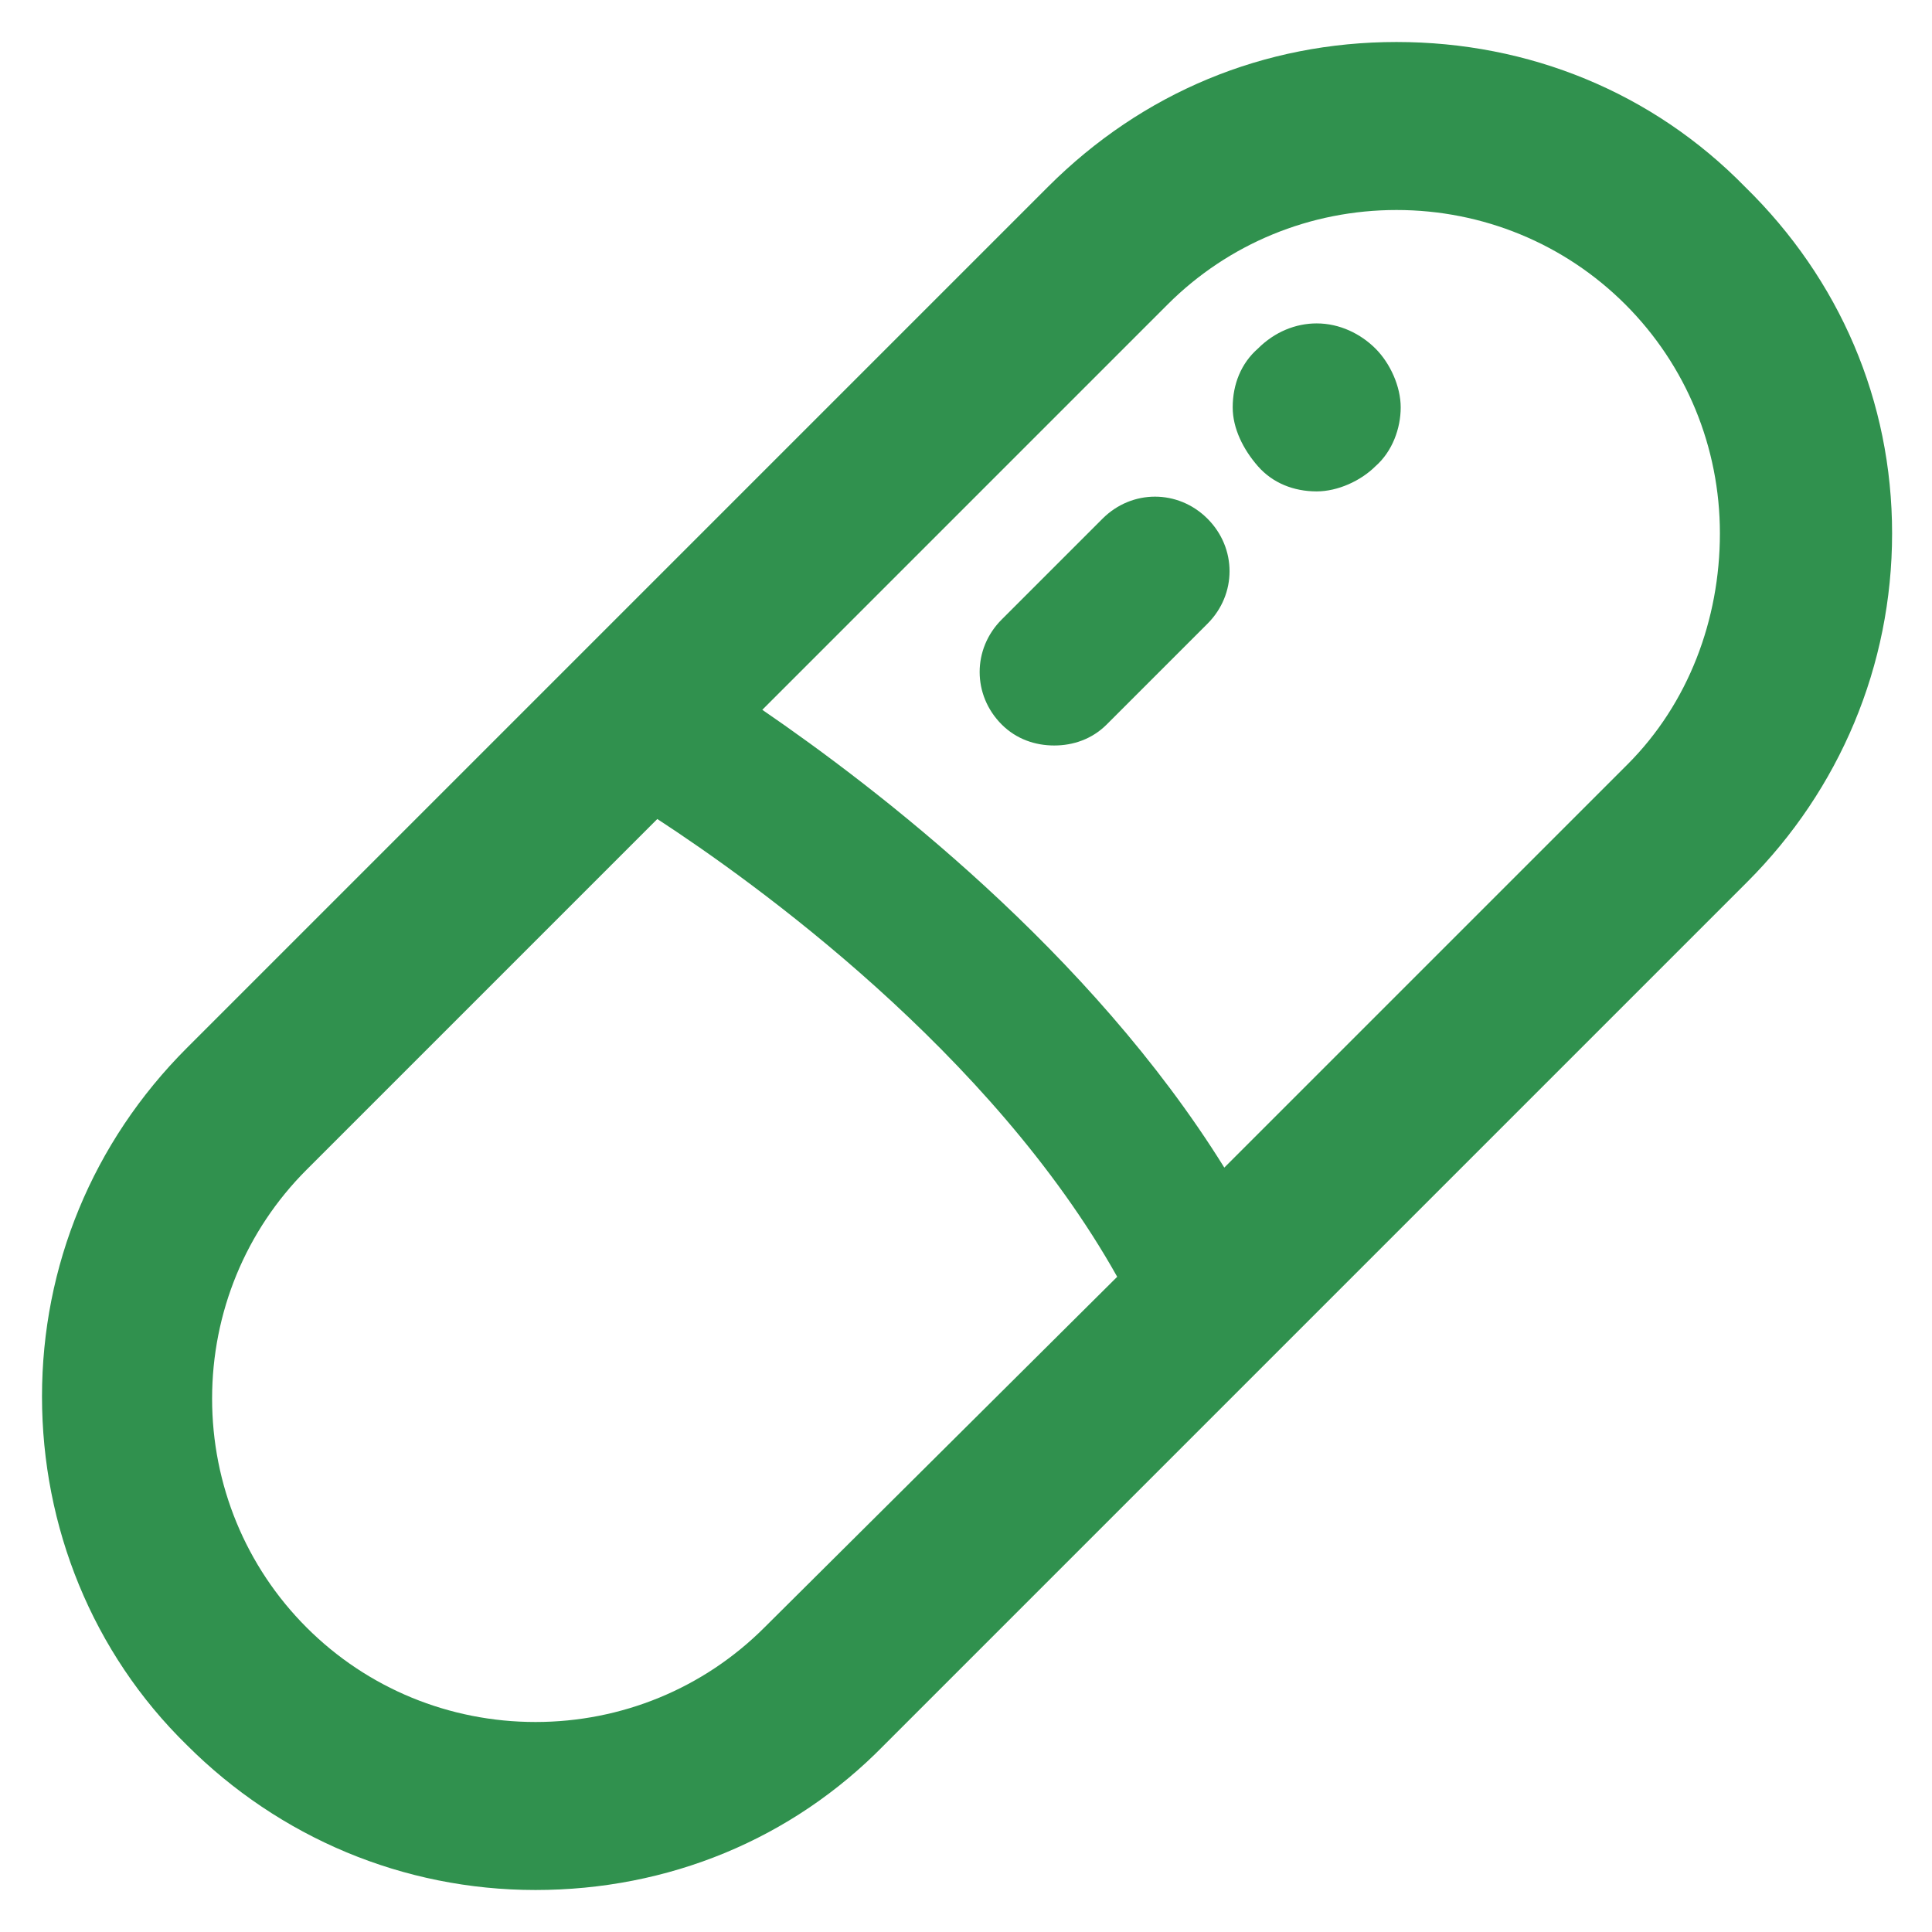 <svg xmlns="http://www.w3.org/2000/svg" xmlns:xlink="http://www.w3.org/1999/xlink" width="500" zoomAndPan="magnify" viewBox="0 0 375 375" height="500" preserveAspectRatio="xMidYMid meet" version="1.2"><g id="15d78f7acc"><path style=" stroke:none;fill-rule:nonzero;fill:#30914e;fill-opacity:1;" d="M 338.723 36.277 C 320.789 17.934 296.738 8.152 271.059 8.152 C 245.379 8.152 221.738 17.934 203.398 36.277 L 36.277 203.398 C 17.934 221.738 8.152 245.789 8.152 271.059 C 8.152 296.332 17.934 320.789 36.277 338.723 C 54.211 356.656 78.262 366.848 103.941 366.848 C 129.621 366.848 153.668 357.066 171.602 338.723 L 339.129 171.195 C 357.066 153.262 367.254 129.211 367.254 103.531 C 367.254 77.852 357.066 54.211 338.723 36.277 Z M 148.371 315.898 C 136.551 327.719 120.652 334.238 103.941 334.238 C 87.227 334.238 71.332 327.719 59.512 315.898 C 47.691 304.074 41.168 288.18 41.168 271.469 C 41.168 254.754 47.691 238.859 59.512 227.039 L 127.582 158.969 C 146.332 171.195 192.391 204.211 216.848 247.824 Z M 315.898 148.371 L 237.637 226.629 C 211.551 184.648 169.973 152.852 147.961 137.773 L 226.629 59.102 C 238.449 47.281 254.348 40.762 271.059 40.762 C 287.773 40.762 303.668 47.281 315.488 59.102 C 327.309 70.926 333.832 86.82 333.832 103.531 C 333.832 120.246 327.719 136.551 315.898 148.371 Z M 234.375 100.68 C 240.082 106.387 240.082 115.352 234.375 121.059 L 214.809 140.625 C 211.957 143.477 208.289 144.699 204.621 144.699 C 200.949 144.699 197.281 143.477 194.43 140.625 C 188.723 134.918 188.723 125.949 194.43 120.246 L 213.996 100.68 C 219.699 94.973 228.668 94.973 234.375 100.68 Z M 266.984 67.664 C 269.836 70.516 271.875 75 271.875 79.074 C 271.875 83.152 270.246 87.637 266.984 90.488 C 264.129 93.344 259.648 95.379 255.57 95.379 C 251.086 95.379 247.012 93.75 244.156 90.488 C 241.305 87.227 239.266 83.152 239.266 79.074 C 239.266 74.594 240.898 70.516 244.156 67.664 C 247.418 64.402 251.496 62.773 255.57 62.773 C 260.055 62.773 264.129 64.809 266.984 67.664 Z M 266.984 67.664 "/></g></svg>